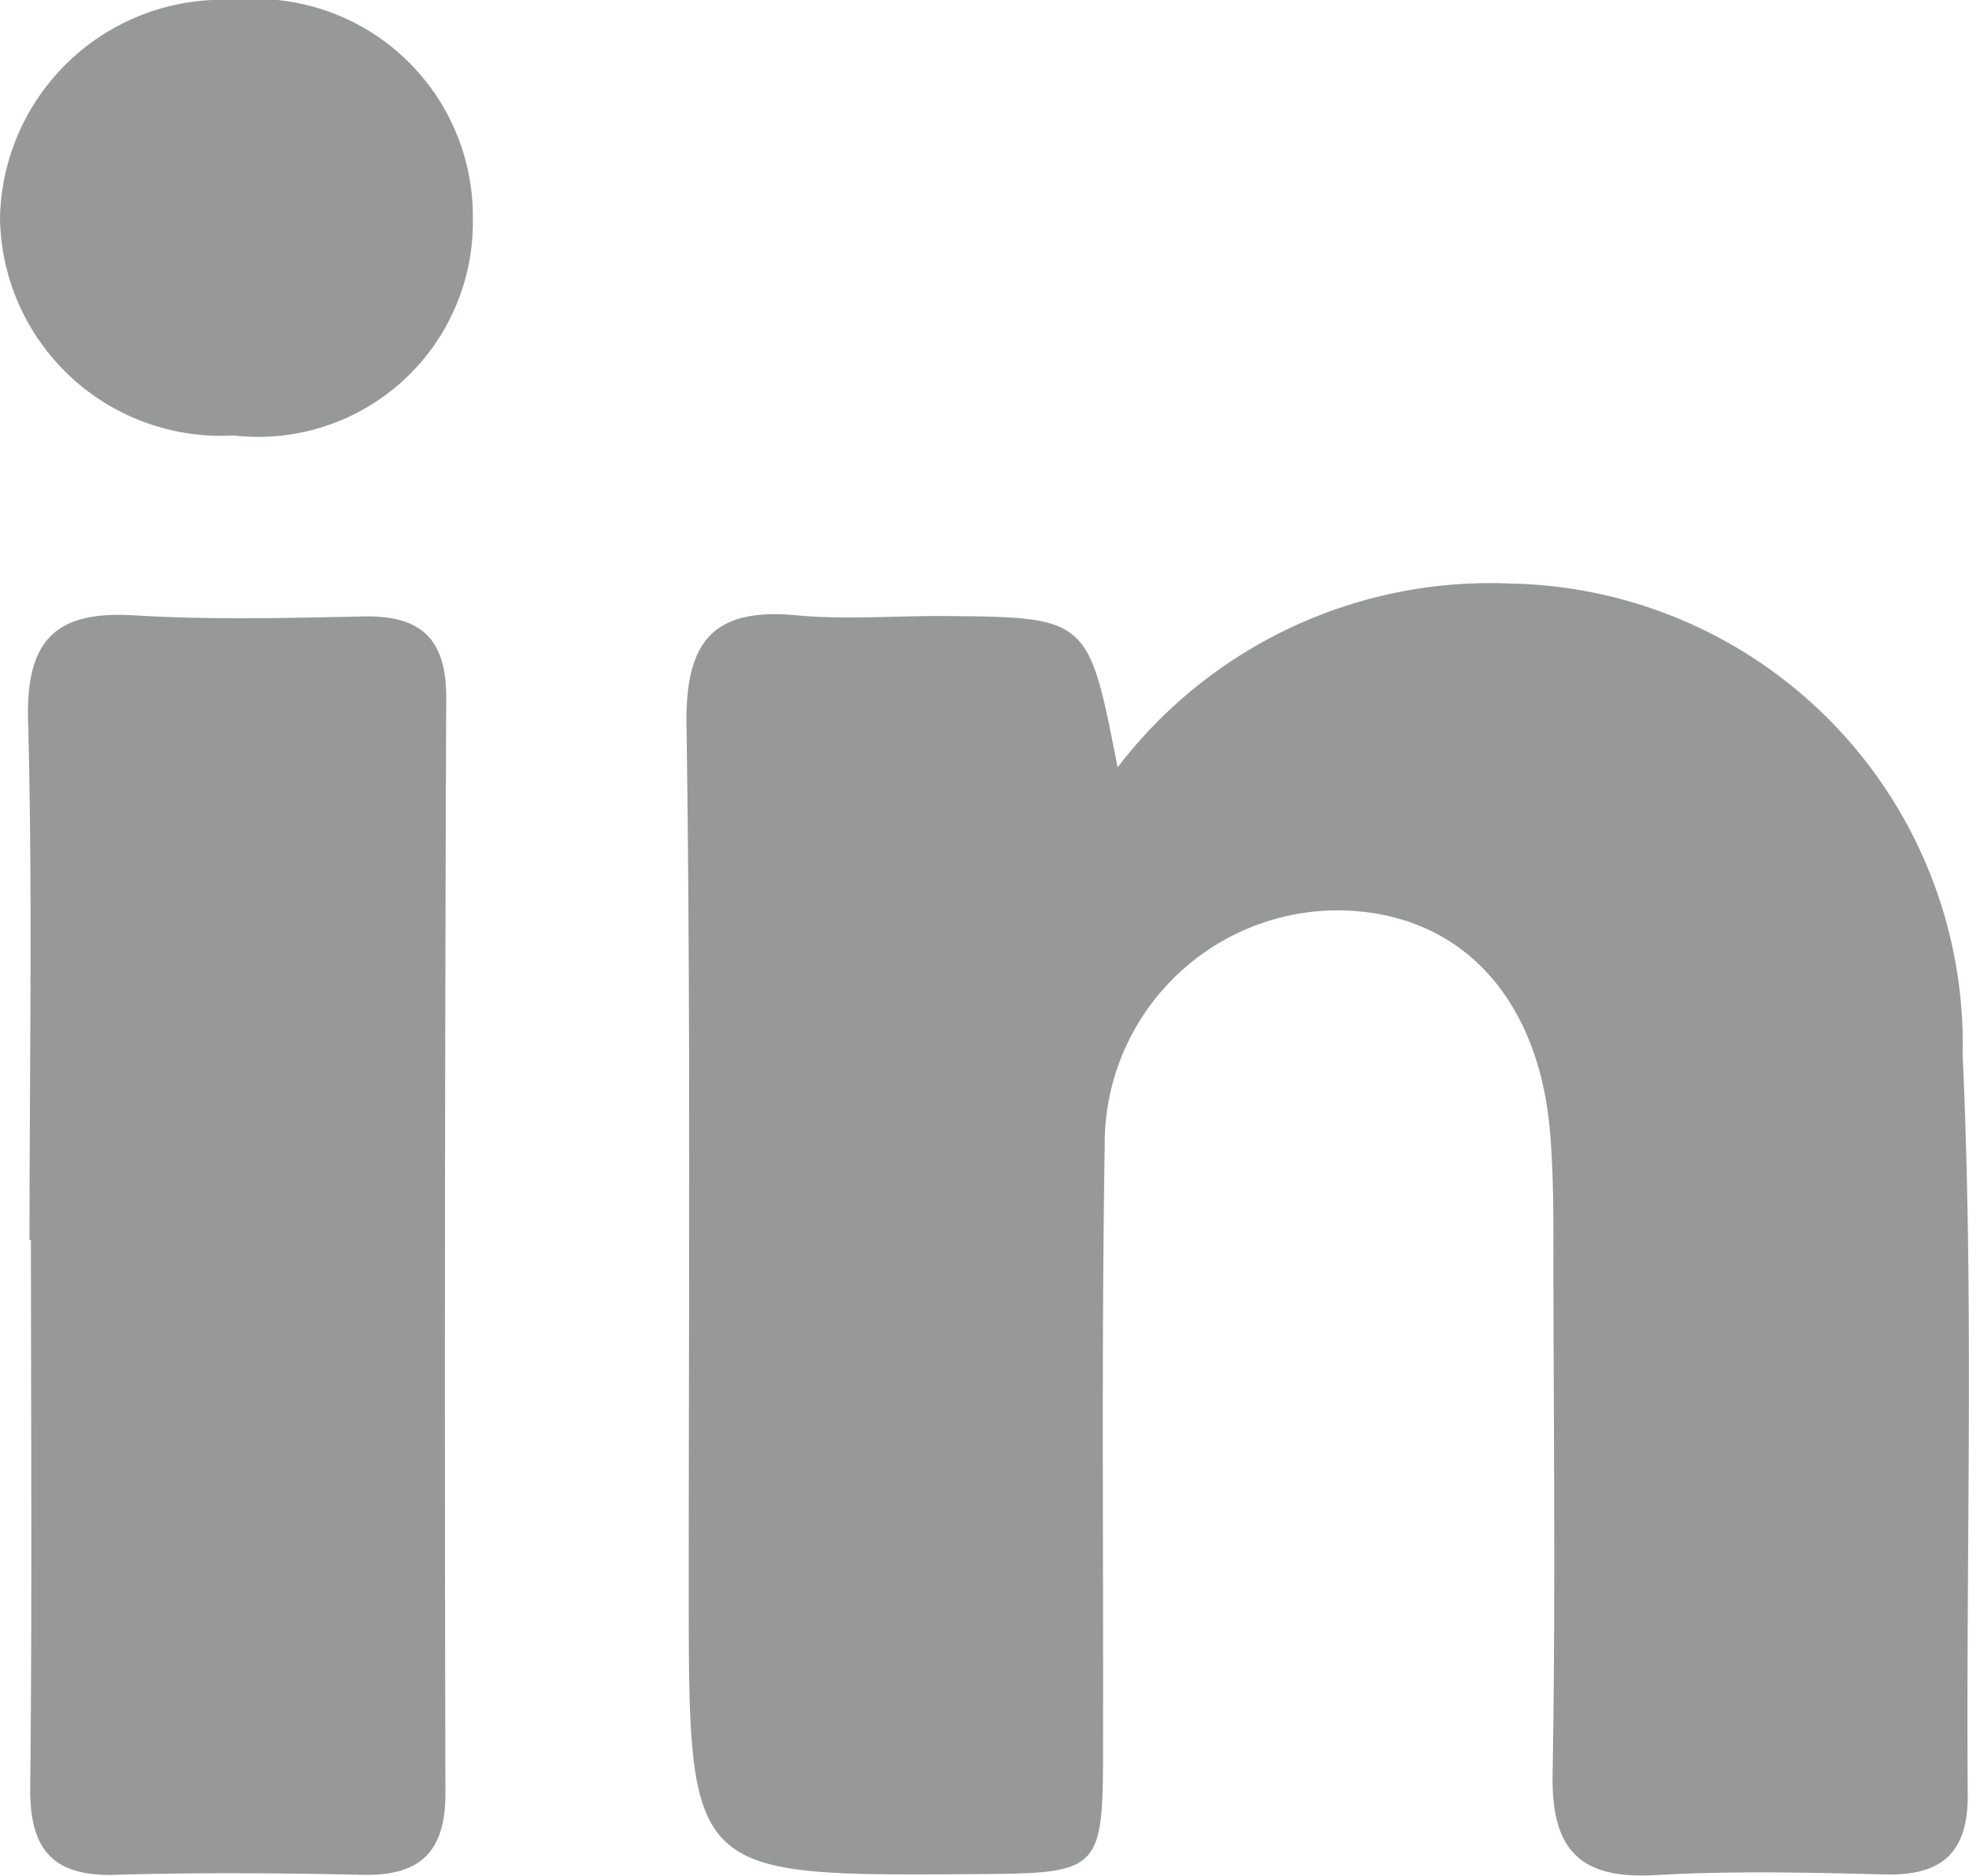 <svg xmlns="http://www.w3.org/2000/svg" width="24.764" height="23.594" viewBox="0 0 24.764 23.594">
  <path id="Path_27795" data-name="Path 27795" d="M14.056,12.675a5.893,5.893,0,0,1,4.952-2.312,5.793,5.793,0,0,1,5.676,5.928c.144,3.1.042,6.2.064,9.307.005.744-.343,1.023-1.058,1-.957-.024-1.918-.046-2.872.009s-1.307-.325-1.291-1.266c.037-2.106.014-4.214.01-6.321,0-.574.006-1.151-.039-1.723-.138-1.769-1.176-2.836-2.715-2.824a2.936,2.936,0,0,0-2.889,2.974c-.041,2.49-.016,4.98-.021,7.47,0,1.667-.005,1.667-1.651,1.678-3.56.023-3.558.023-3.56-3.538,0-3.639.025-7.28-.028-10.918-.015-1.054.337-1.476,1.388-1.377.607.057,1.225.006,1.838.009C13.689,10.785,13.689,10.786,14.056,12.675ZM.371,18.622c0-2.183.04-4.366-.018-6.547C.327,11.055.717,10.7,1.7,10.763c.954.058,1.915.033,2.871.013.719-.015,1.043.278,1.041,1.02q-.026,6.892-.01,13.784c0,.736-.317,1.039-1.04,1.023-1.033-.022-2.069-.03-3.1,0-.793.027-1.09-.312-1.082-1.092.025-2.3.009-4.595.009-6.892ZM2.937,8.5A2.779,2.779,0,0,1,0,5.766,2.8,2.8,0,0,1,2.93,3.023,2.736,2.736,0,0,1,5.947,5.768,2.7,2.7,0,0,1,2.937,8.5Z" transform="translate(0 -3.023)" fill="#535655" fill-rule="evenodd" opacity="0.6"/>
</svg>

